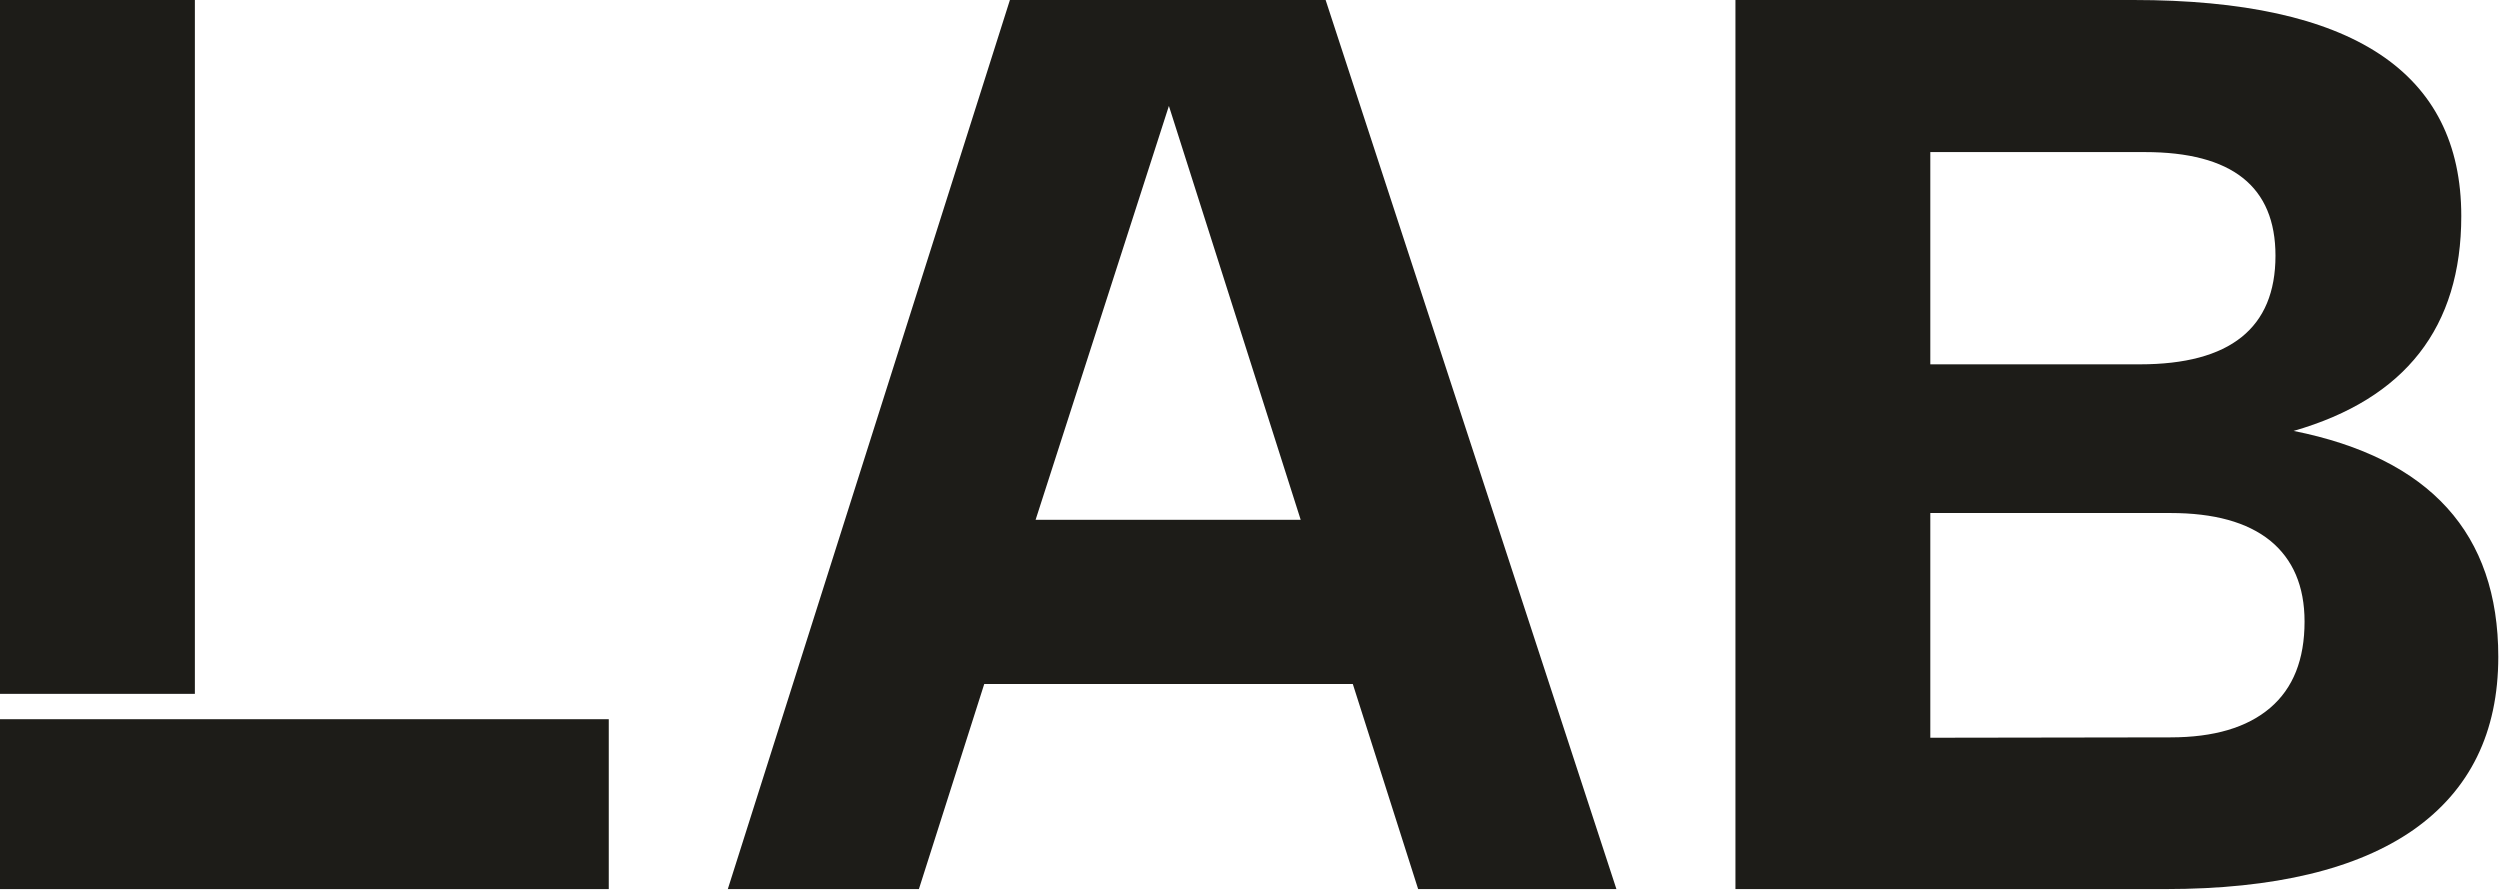 <svg width="168" height="60" viewBox="0 0 168 60" fill="none" xmlns="http://www.w3.org/2000/svg">
  <path d="M0 46.627H13.095V0H0V46.627ZM0 59.746H40.909V48.331H0V59.746Z" fill="#1d1c18"/>
  <path d="M67.866 0L48.909 59.746H61.75L66.141 45.966H90.909L95.299 59.746H108.623L89.082 0H67.866ZM78.55 7.119L87.407 34.932H69.592L78.55 7.119Z" fill="#1d1c18"/>
  <path d="M145.857 49.551C148.776 49.551 151.009 48.89 152.557 47.568C154.105 46.246 154.866 44.314 154.866 41.771C154.866 39.381 154.079 37.576 152.557 36.331C151.009 35.085 148.776 34.475 145.857 34.475H129.717V49.576L145.857 49.551ZM143.802 24.483C149.867 24.483 152.912 22.042 152.912 17.186C152.912 12.534 149.994 10.22 144.131 10.22H129.717V24.483H143.802ZM116.622 0H143.37C158.064 0 165.398 4.831 165.398 14.517C165.398 21.991 161.642 26.797 154.13 28.958C163.292 30.788 167.885 35.847 167.885 44.136C167.885 49.22 165.982 53.085 162.2 55.754C158.419 58.398 152.861 59.746 145.502 59.746H116.622V0Z" fill="#1d1c18"/>
</svg>
